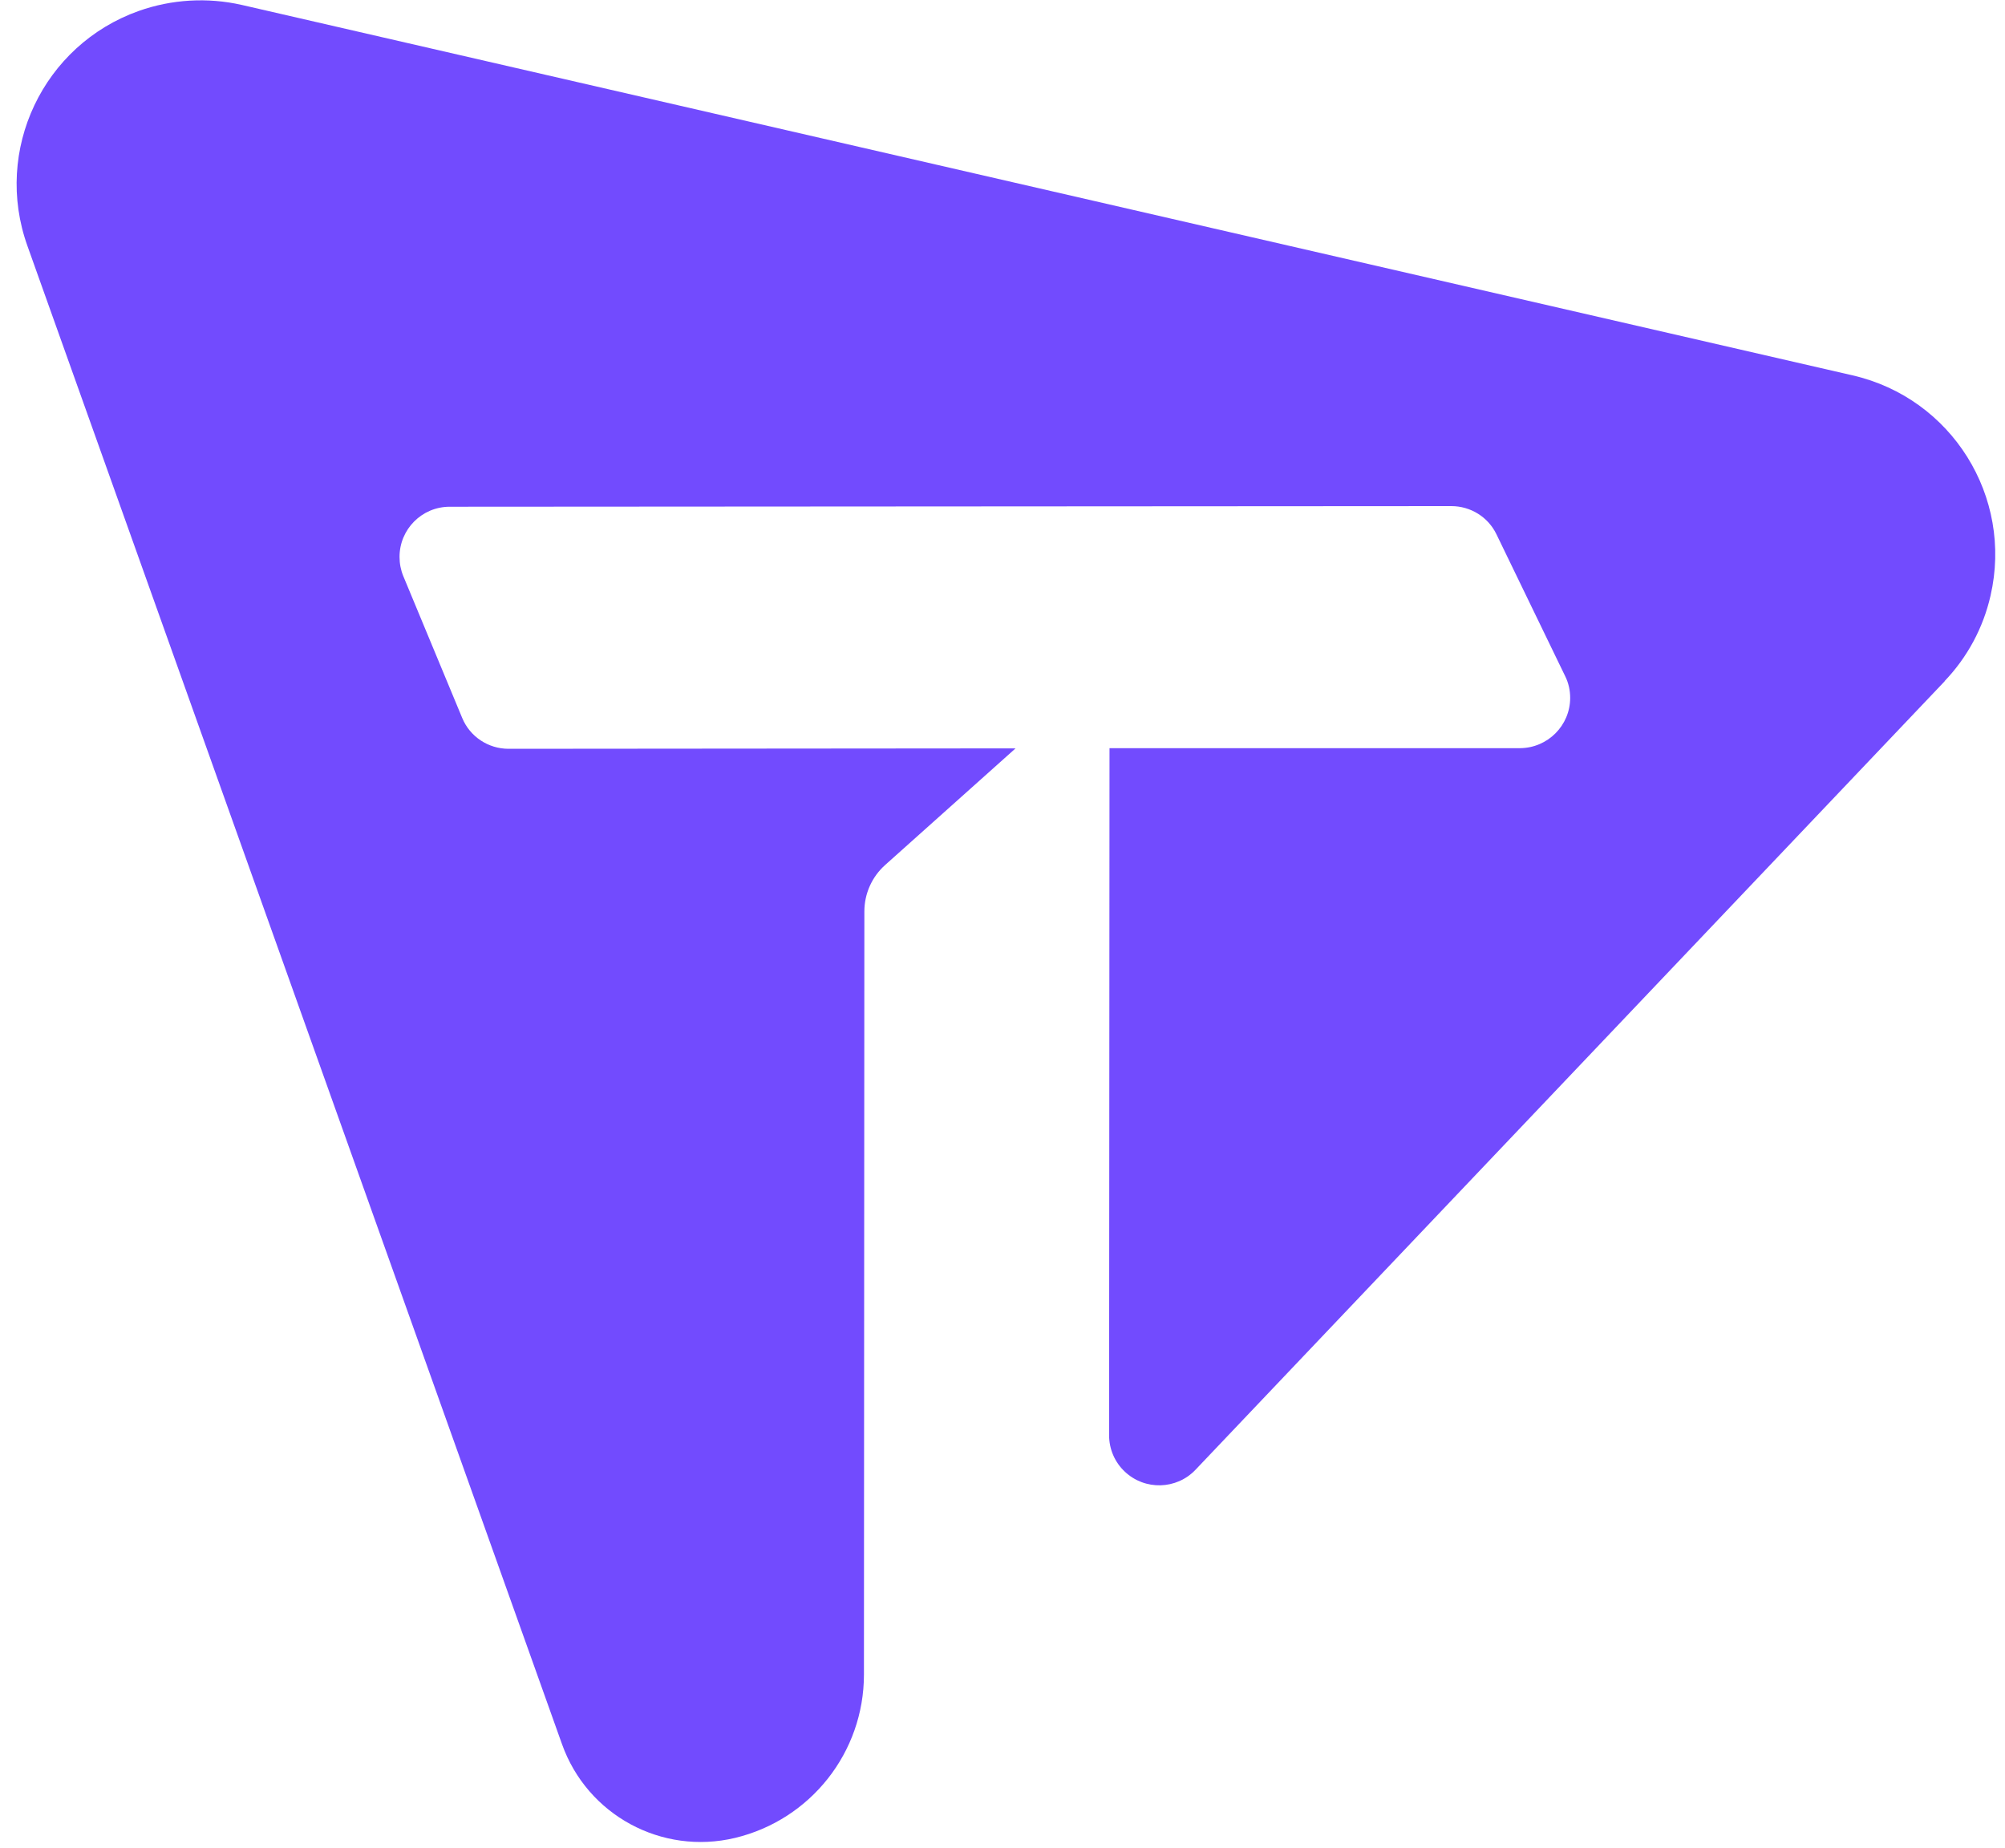 <svg width="115" height="106" viewBox="0 0 115 106" fill="none" xmlns="http://www.w3.org/2000/svg">
<path fill-rule="evenodd" clip-rule="evenodd" d="M111.547 39.063L68.573 84.289C67.483 85.439 65.662 85.487 64.512 84.397C63.938 83.858 63.614 83.103 63.614 82.313L63.638 42.908H87.185C88.778 42.896 90.06 41.602 90.06 40.022C90.06 39.59 89.964 39.159 89.772 38.776L85.832 30.643C85.353 29.649 84.347 29.026 83.245 29.026L25.79 29.062C24.197 29.062 22.916 30.356 22.916 31.937C22.916 32.32 22.988 32.691 23.131 33.039L26.509 41.171C26.952 42.249 28.006 42.944 29.168 42.944L58.248 42.92L50.775 49.603C50.008 50.286 49.577 51.256 49.577 52.274L49.553 96.039C49.553 100.494 46.499 104.363 42.163 105.405C37.959 106.411 33.683 104.099 32.234 100.027L1.573 14.103C-0.392 8.618 2.471 2.581 7.956 0.629C9.849 -0.042 11.897 -0.162 13.861 0.281L106.265 21.529C111.942 22.834 115.475 28.488 114.17 34.165C113.75 36.009 112.84 37.698 111.535 39.063H111.547Z" fill="#724BFE"/>
</svg>
